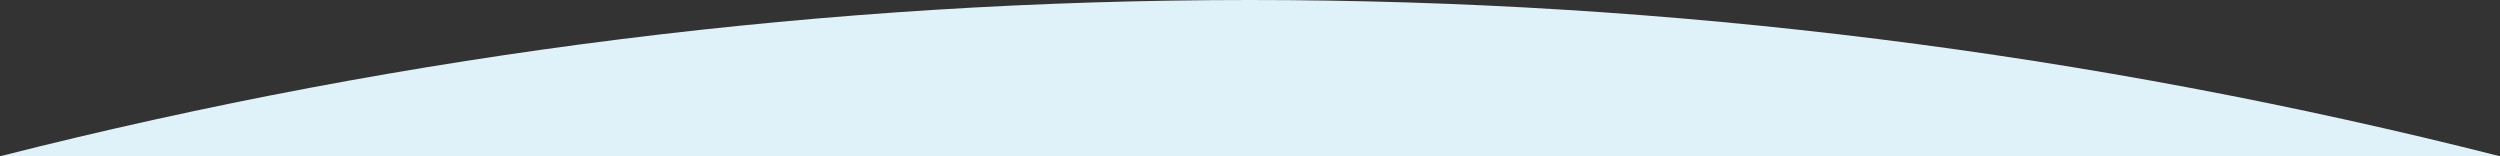<?xml version="1.0" encoding="UTF-8"?><svg id="_レイヤー_2" xmlns="http://www.w3.org/2000/svg" viewBox="0 0 1920 120"><rect x="0" y="0" width="1920" height="120" fill="#333333" stroke="none"/><defs><style>.cls-1{fill:#dff1f9;}</style></defs><g id="contents"><path class="cls-1" d="m0,120h1920C1604.48,40,1282.24,0,960,0S315.52,40,0,120Z"/></g></svg>